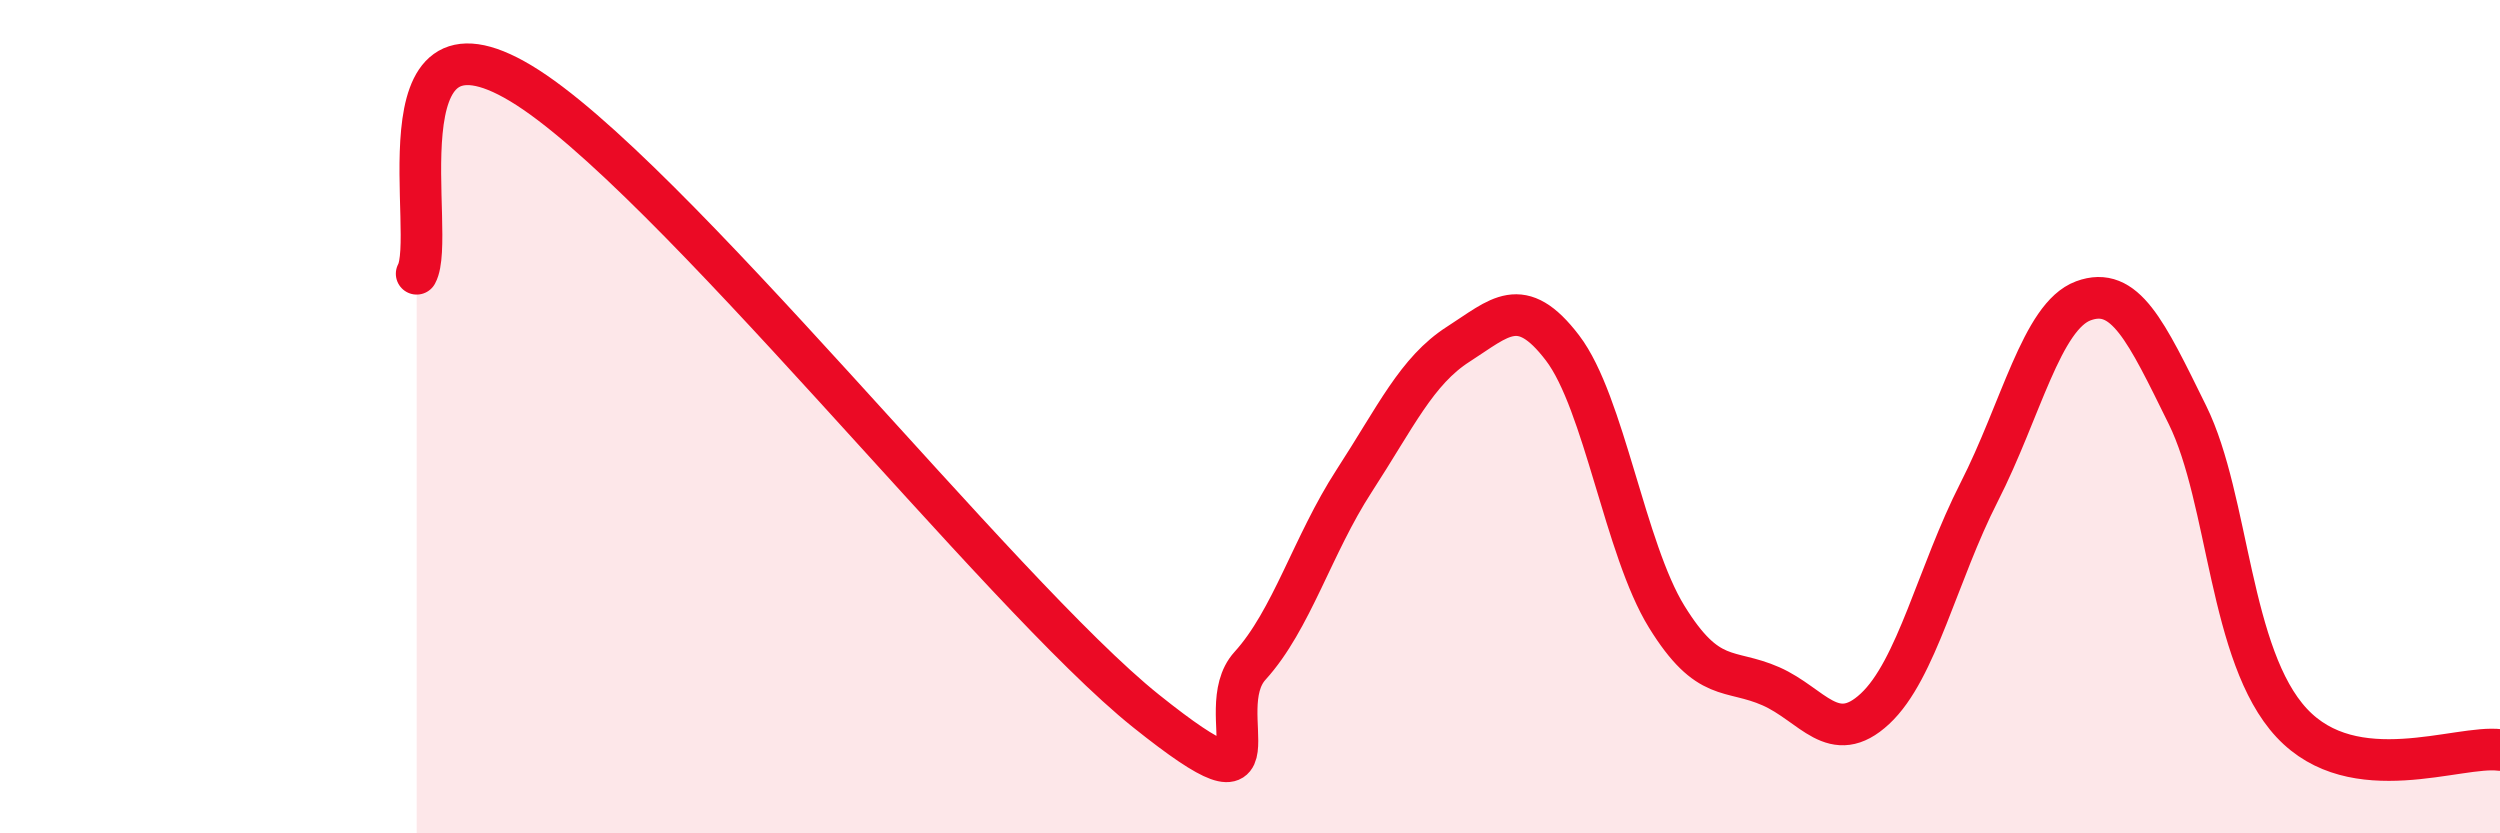 
    <svg width="60" height="20" viewBox="0 0 60 20" xmlns="http://www.w3.org/2000/svg">
      <path
        d="M 10,6.57 C 10.5,5.66 9,-0.1 12.5,2 C 16,4.1 24,14.26 27.5,17.06 C 31,19.86 29,17.08 30,15.98 C 31,14.88 31.5,13.08 32.5,11.54 C 33.5,10 34,8.9 35,8.26 C 36,7.62 36.5,7.04 37.5,8.35 C 38.5,9.66 39,13.18 40,14.8 C 41,16.42 41.5,16.03 42.5,16.47 C 43.5,16.91 44,17.94 45,17.01 C 46,16.08 46.5,13.77 47.5,11.81 C 48.5,9.85 49,7.59 50,7.22 C 51,6.85 51.5,7.93 52.5,9.96 C 53.5,11.99 53.5,15.74 55,17.35 C 56.5,18.96 59,17.87 60,18L60 20L10 20Z"
        fill="#EB0A25"
        opacity="0.1"
        stroke-linecap="round"
        stroke-linejoin="round"
      />
      <path
        d="M 10,6.57 C 10.5,5.66 9,-0.1 12.5,2 C 16,4.1 24,14.26 27.5,17.06 C 31,19.86 29,17.08 30,15.98 C 31,14.88 31.5,13.08 32.5,11.54 C 33.5,10 34,8.9 35,8.26 C 36,7.62 36.5,7.04 37.5,8.35 C 38.5,9.66 39,13.18 40,14.8 C 41,16.42 41.5,16.03 42.5,16.47 C 43.5,16.91 44,17.94 45,17.01 C 46,16.08 46.5,13.77 47.5,11.81 C 48.5,9.85 49,7.59 50,7.22 C 51,6.85 51.5,7.93 52.5,9.96 C 53.5,11.99 53.5,15.74 55,17.35 C 56.5,18.96 59,17.87 60,18"
        stroke="#EB0A25"
        stroke-width="1"
        fill="none"
        stroke-linecap="round"
        stroke-linejoin="round"
      />
    </svg>
  